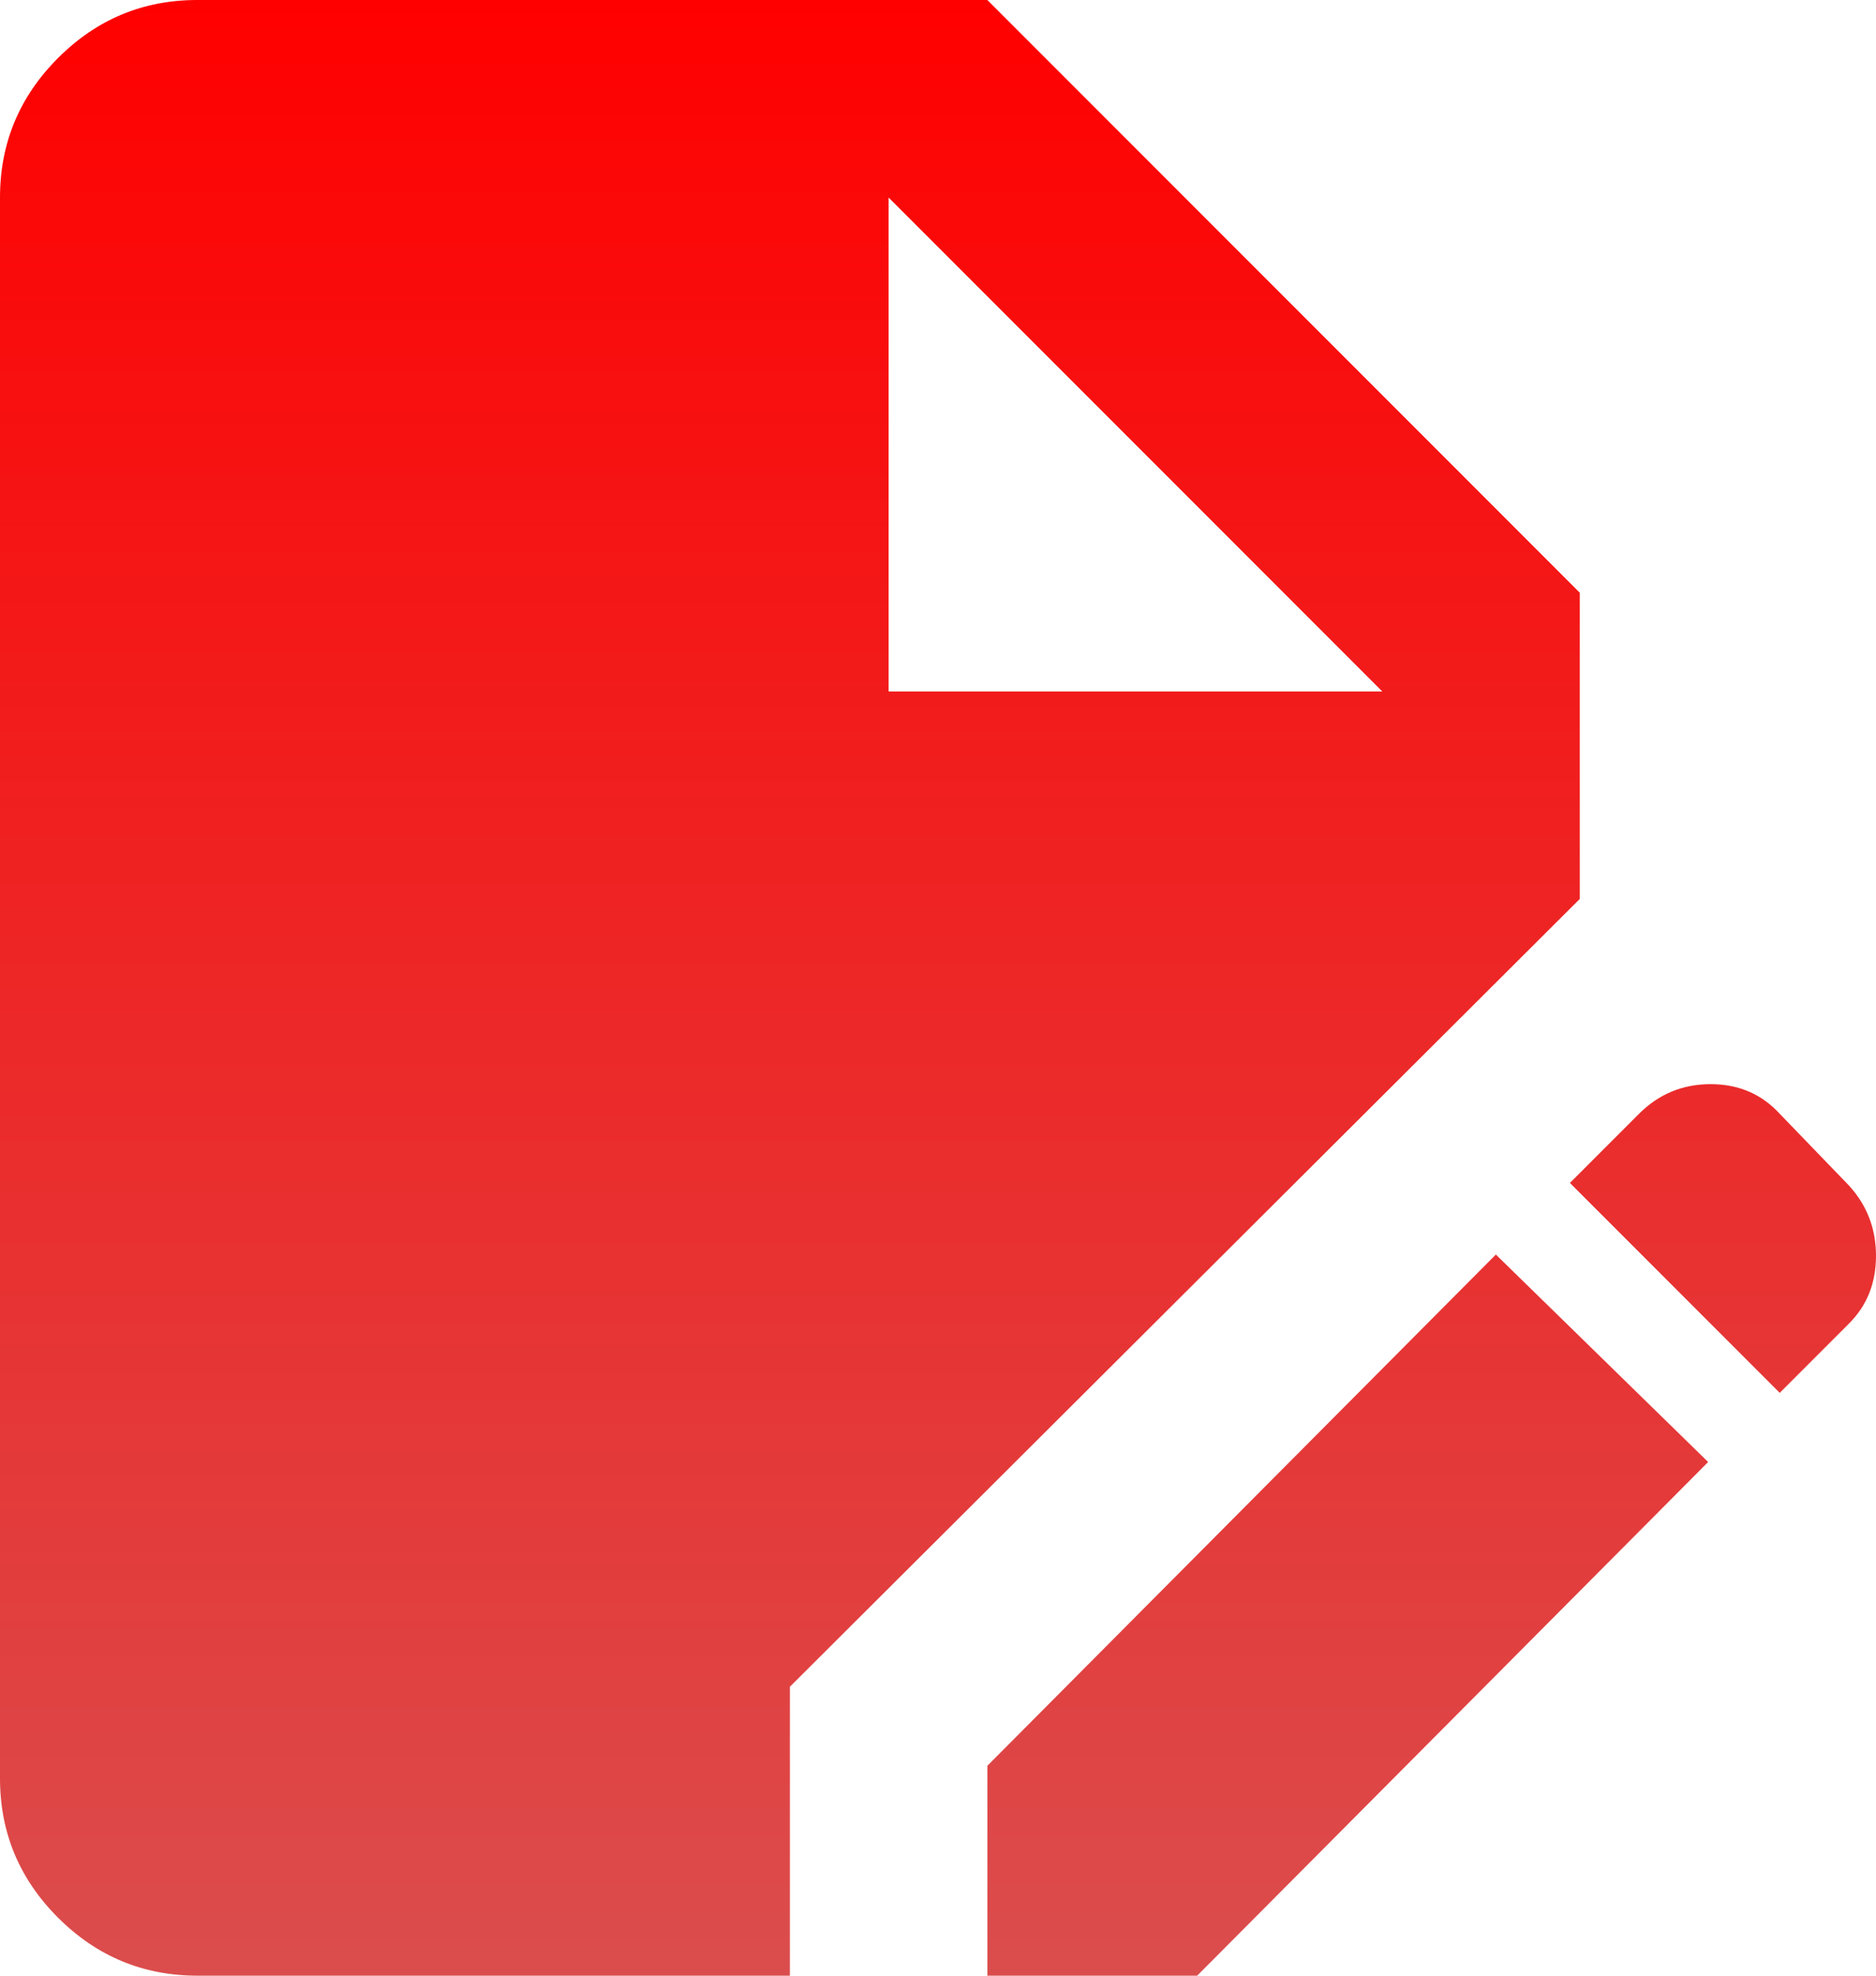 <svg xmlns="http://www.w3.org/2000/svg" width="38" height="40" viewBox="0 0 38 40" fill="none"><path d="M4 40C2.9 40 1.958 39.608 1.174 38.824C0.39 38.04 -0.001 37.099 3.39559e-06 36V4C3.39559e-06 2.9 0.392 1.958 1.176 1.174C1.96 0.39 2.901 -0.001 4 3.39559e-06H20L32 12V18.2L16 34.15V40H4ZM20 40V35.75L30.3 25.4L34.6 29.6L24.25 40H20ZM36.05 28.2L31.8 23.95L33.2 22.55C33.6 22.15 34.083 21.95 34.65 21.95C35.217 21.95 35.683 22.15 36.05 22.55L37.45 24C37.817 24.4 38 24.875 38 25.426C38 25.977 37.817 26.435 37.45 26.8L36.05 28.2ZM18 14H28L18 4V14Z" fill="url(#paint0_linear_1350_2140)"></path><defs><linearGradient id="paint0_linear_1350_2140" x1="19" y1="0" x2="19" y2="40" gradientUnits="userSpaceOnUse"><stop stop-color="#FF0000"></stop><stop offset="1" stop-color="#DB4D4D"></stop></linearGradient></defs></svg>